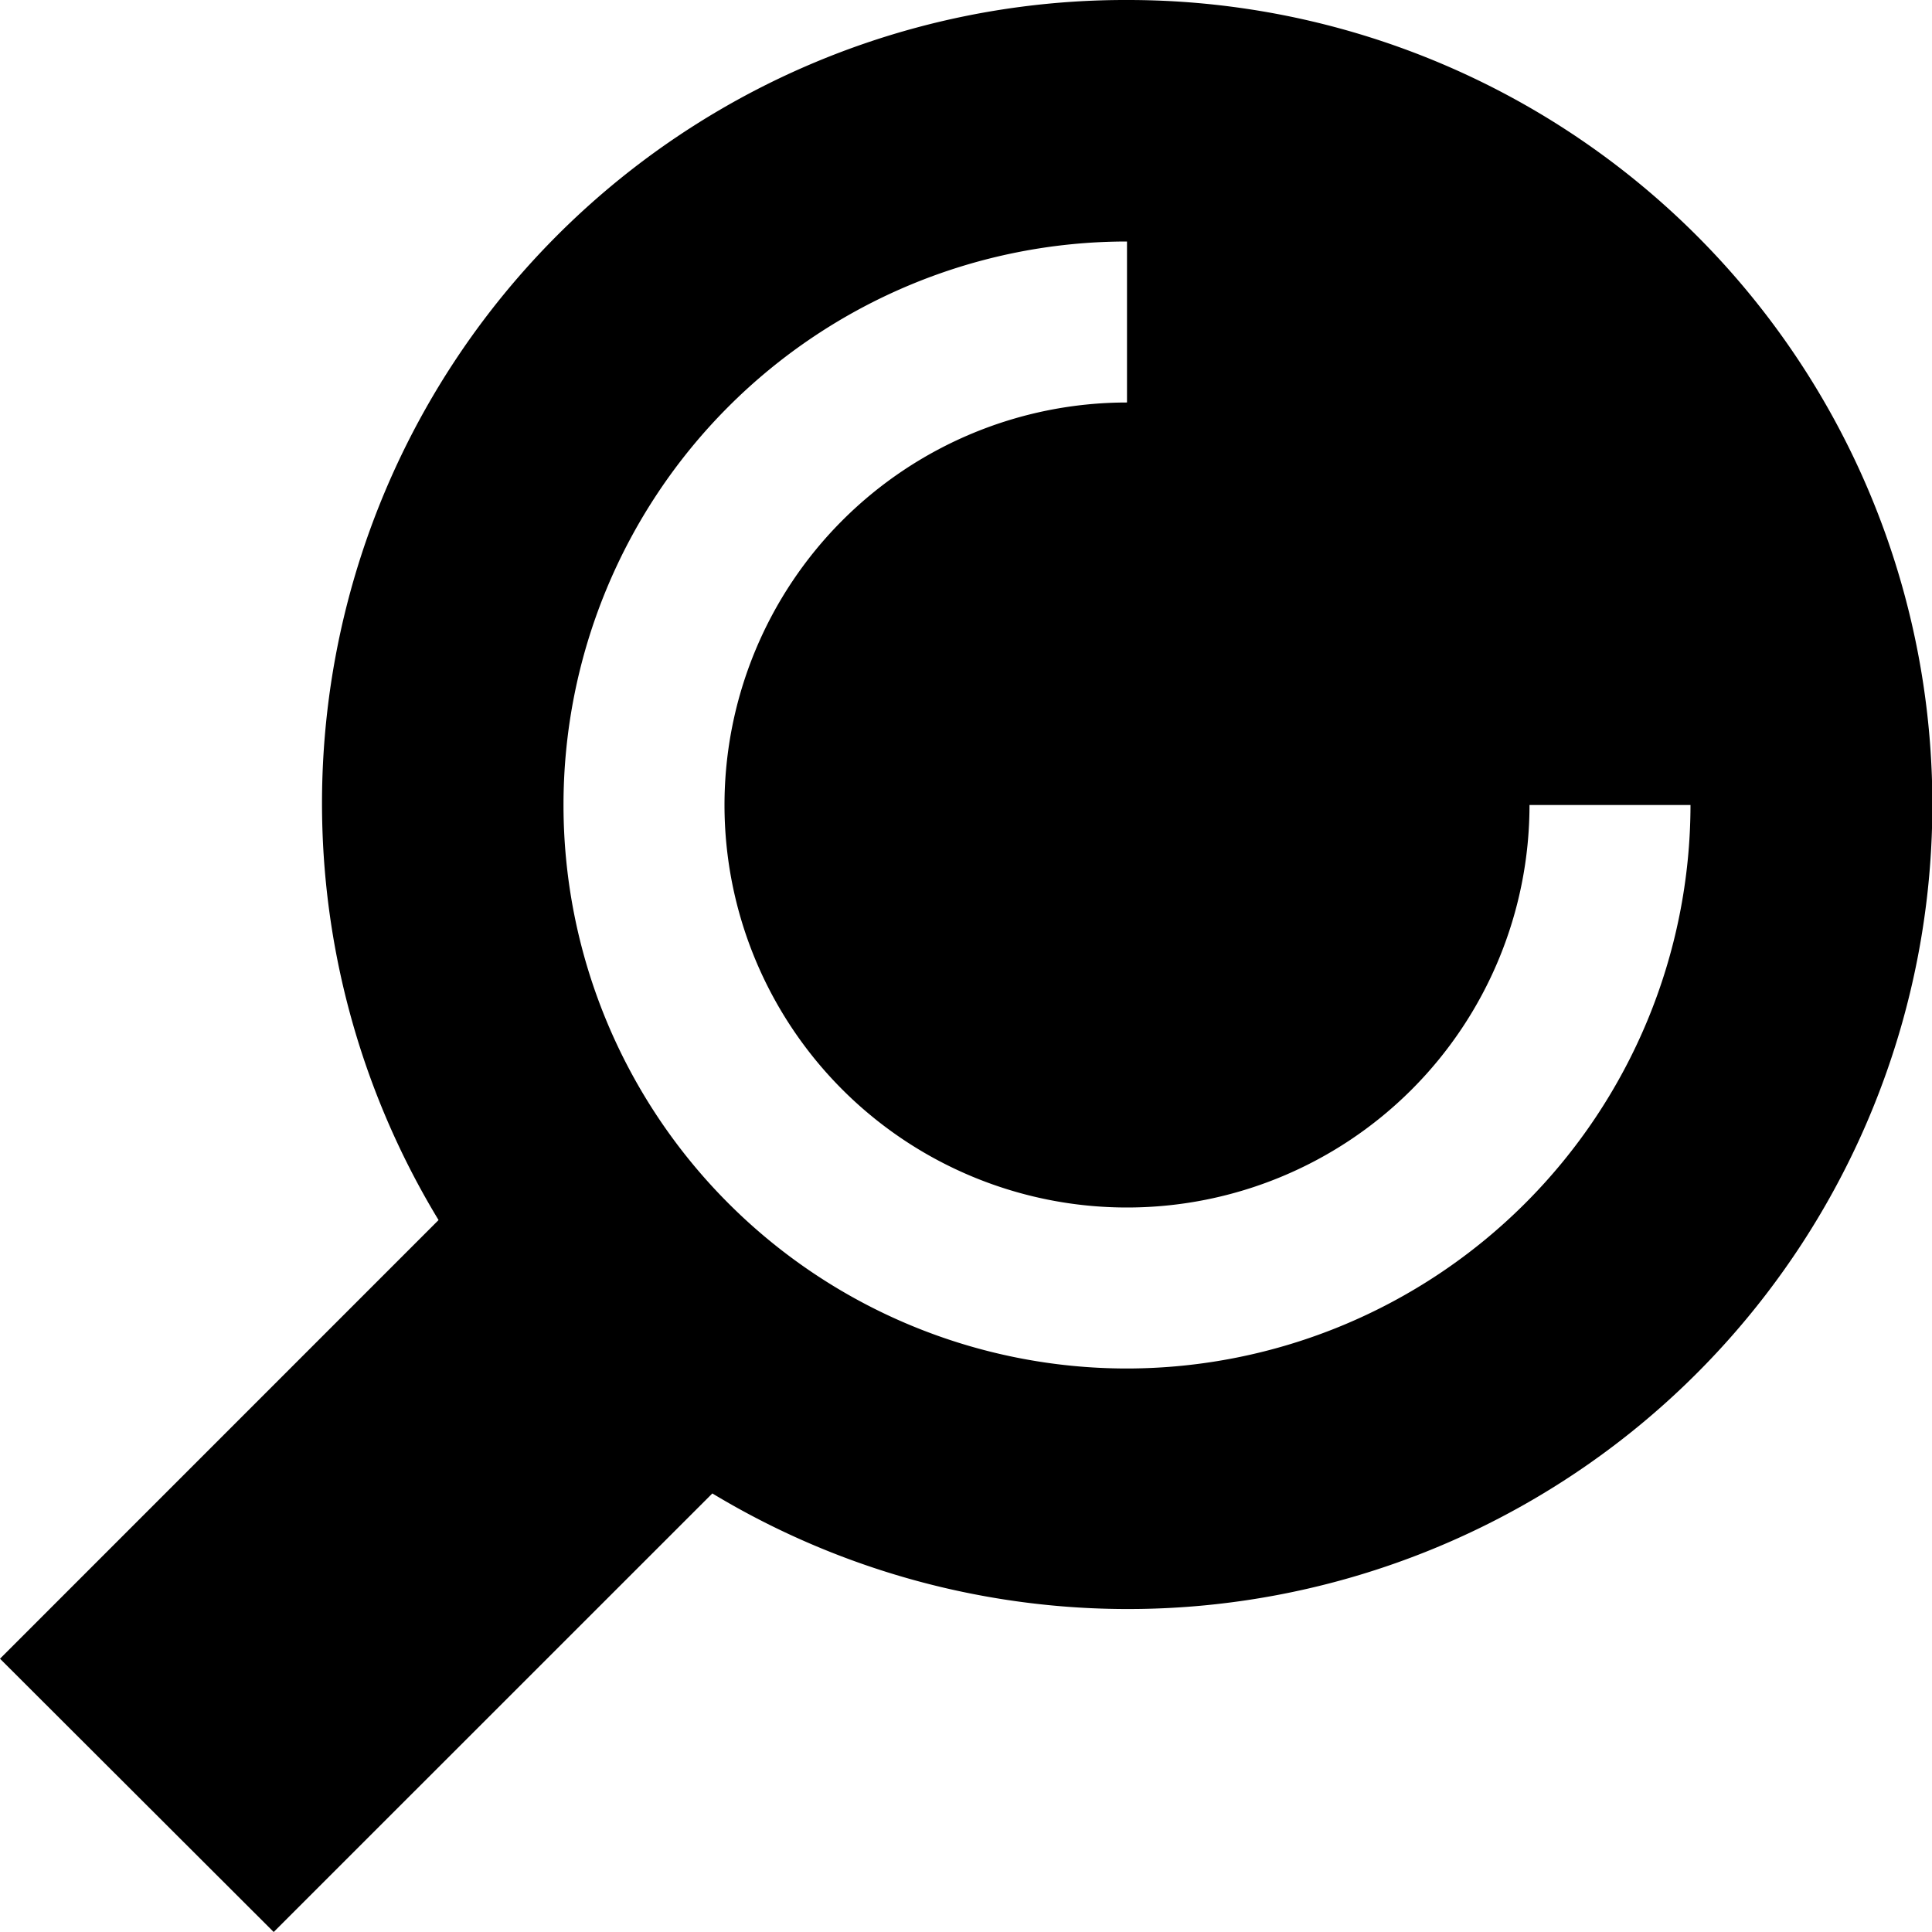 <?xml version="1.0" encoding="UTF-8"?>
<svg xmlns="http://www.w3.org/2000/svg" id="Layer_1" data-name="Layer 1" viewBox="0 0 24 24" width="512" height="512"><path d="M14,0A9.979,9.979,0,0,0,5.448,15.156L0,20.605,3.4,24l5.449-5.448A9.994,9.994,0,1,0,14,0Zm0,17A7,7,0,0,1,14,3V5a5,5,0,1,0,5,5h2A7.009,7.009,0,0,1,14,17Z"/></svg>

